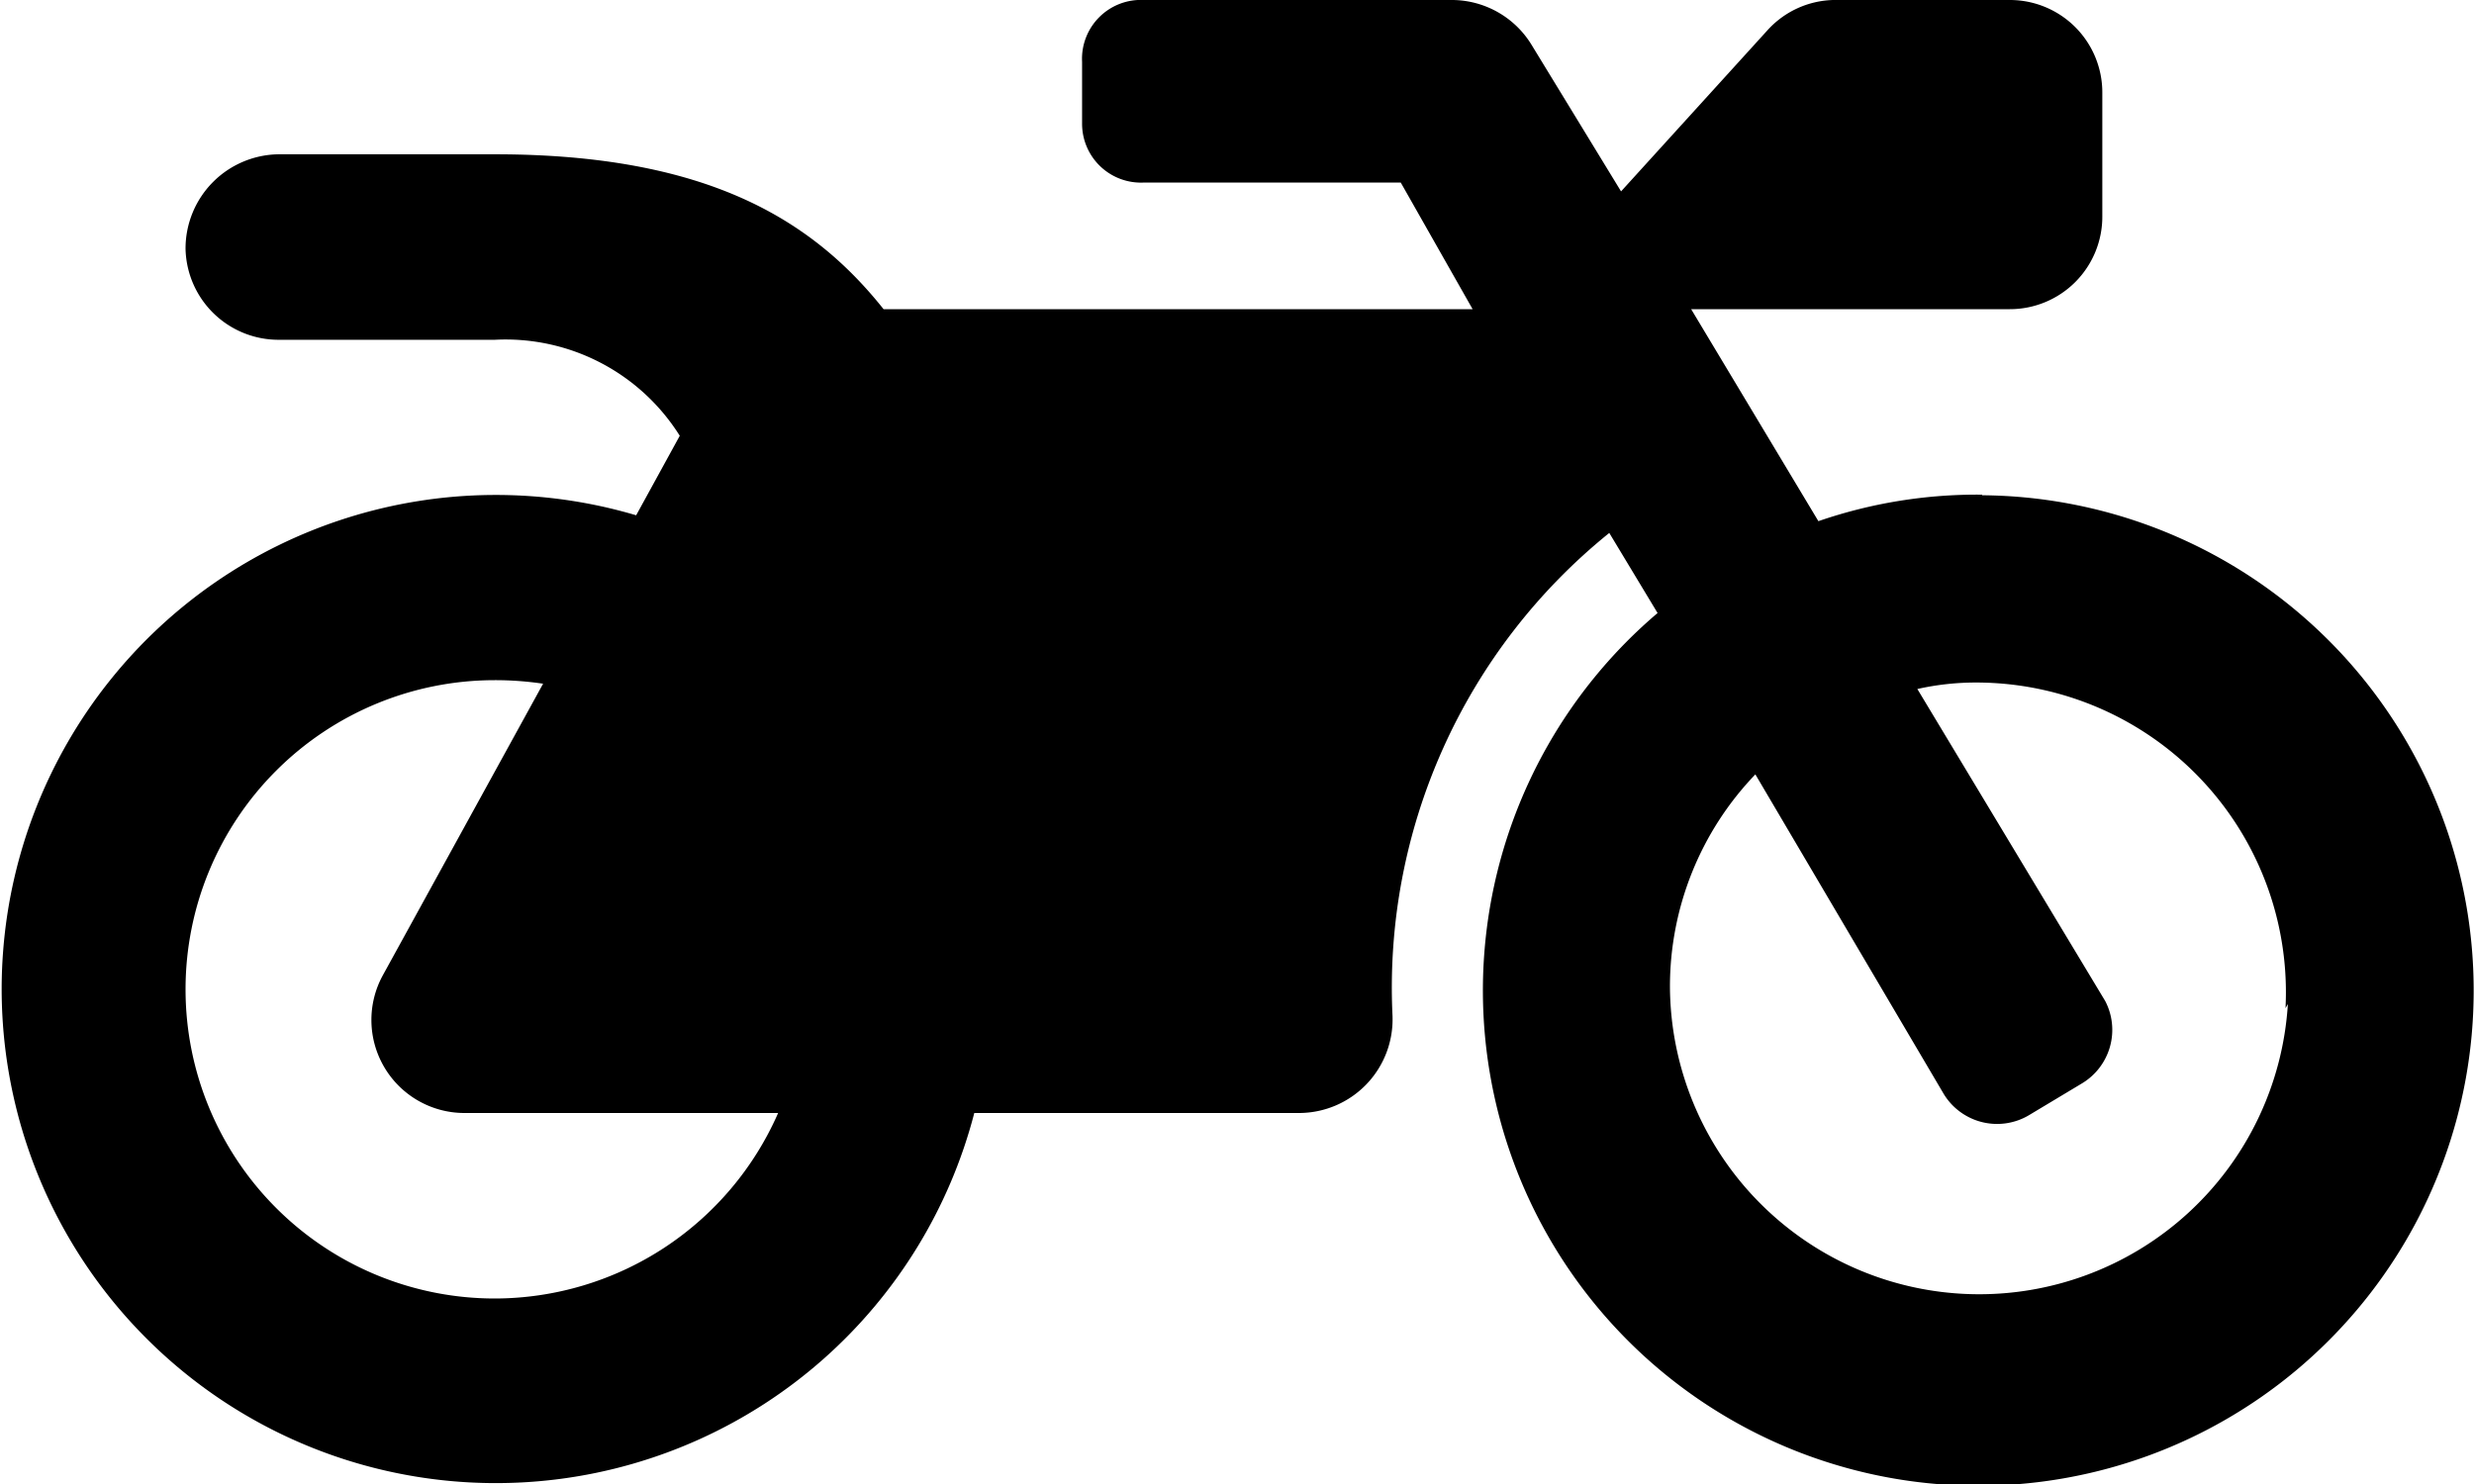 <svg xmlns="http://www.w3.org/2000/svg" viewBox="0 0 42 25.2"><g id="レイヤー_2" data-name="レイヤー 2"><g id="レイヤー_1-2" data-name="レイヤー 1"><path d="M33.65,8.4a8.27,8.27,0,0,0-2.78.45l-2.16-3.6h5.41a1.57,1.57,0,0,0,1.57-1.58V1.57A1.57,1.57,0,0,0,34.12,0h-3A1.56,1.56,0,0,0,30,.52L27.52,3.25,26,.76A1.59,1.59,0,0,0,24.67,0H19.42a1,1,0,0,0-1.05,1.05V2.1a1,1,0,0,0,1.05,1h4.36L25,5.25H15C13.79,3.73,12,2.62,8.4,2.62H4.76A1.6,1.6,0,0,0,3.15,4.23,1.58,1.58,0,0,0,4.73,5.77H8.4A3.49,3.49,0,0,1,11.54,7.4L10.8,8.75A8.39,8.39,0,1,0,16.54,18.9h5.52a1.59,1.59,0,0,0,1.58-1.65,9.92,9.92,0,0,1,3.68-8.2l.82,1.36a8.41,8.41,0,1,0,5.51-2ZM8.4,22.05a5.25,5.25,0,0,1,0-10.5,5.55,5.55,0,0,1,.82.06L6.5,16.56A1.58,1.58,0,0,0,7.88,18.9h5.33A5.26,5.26,0,0,1,8.4,22.05Zm30.44-5a5.25,5.25,0,0,1-10.49-.29,5.2,5.2,0,0,1,1.45-3.61L33,18.58a1.06,1.06,0,0,0,1.44.36l.9-.54A1.06,1.06,0,0,0,35.74,17l-3.19-5.3a4.54,4.54,0,0,1,1-.11,5.26,5.26,0,0,1,5.25,5.53Z"/></g></g></svg>